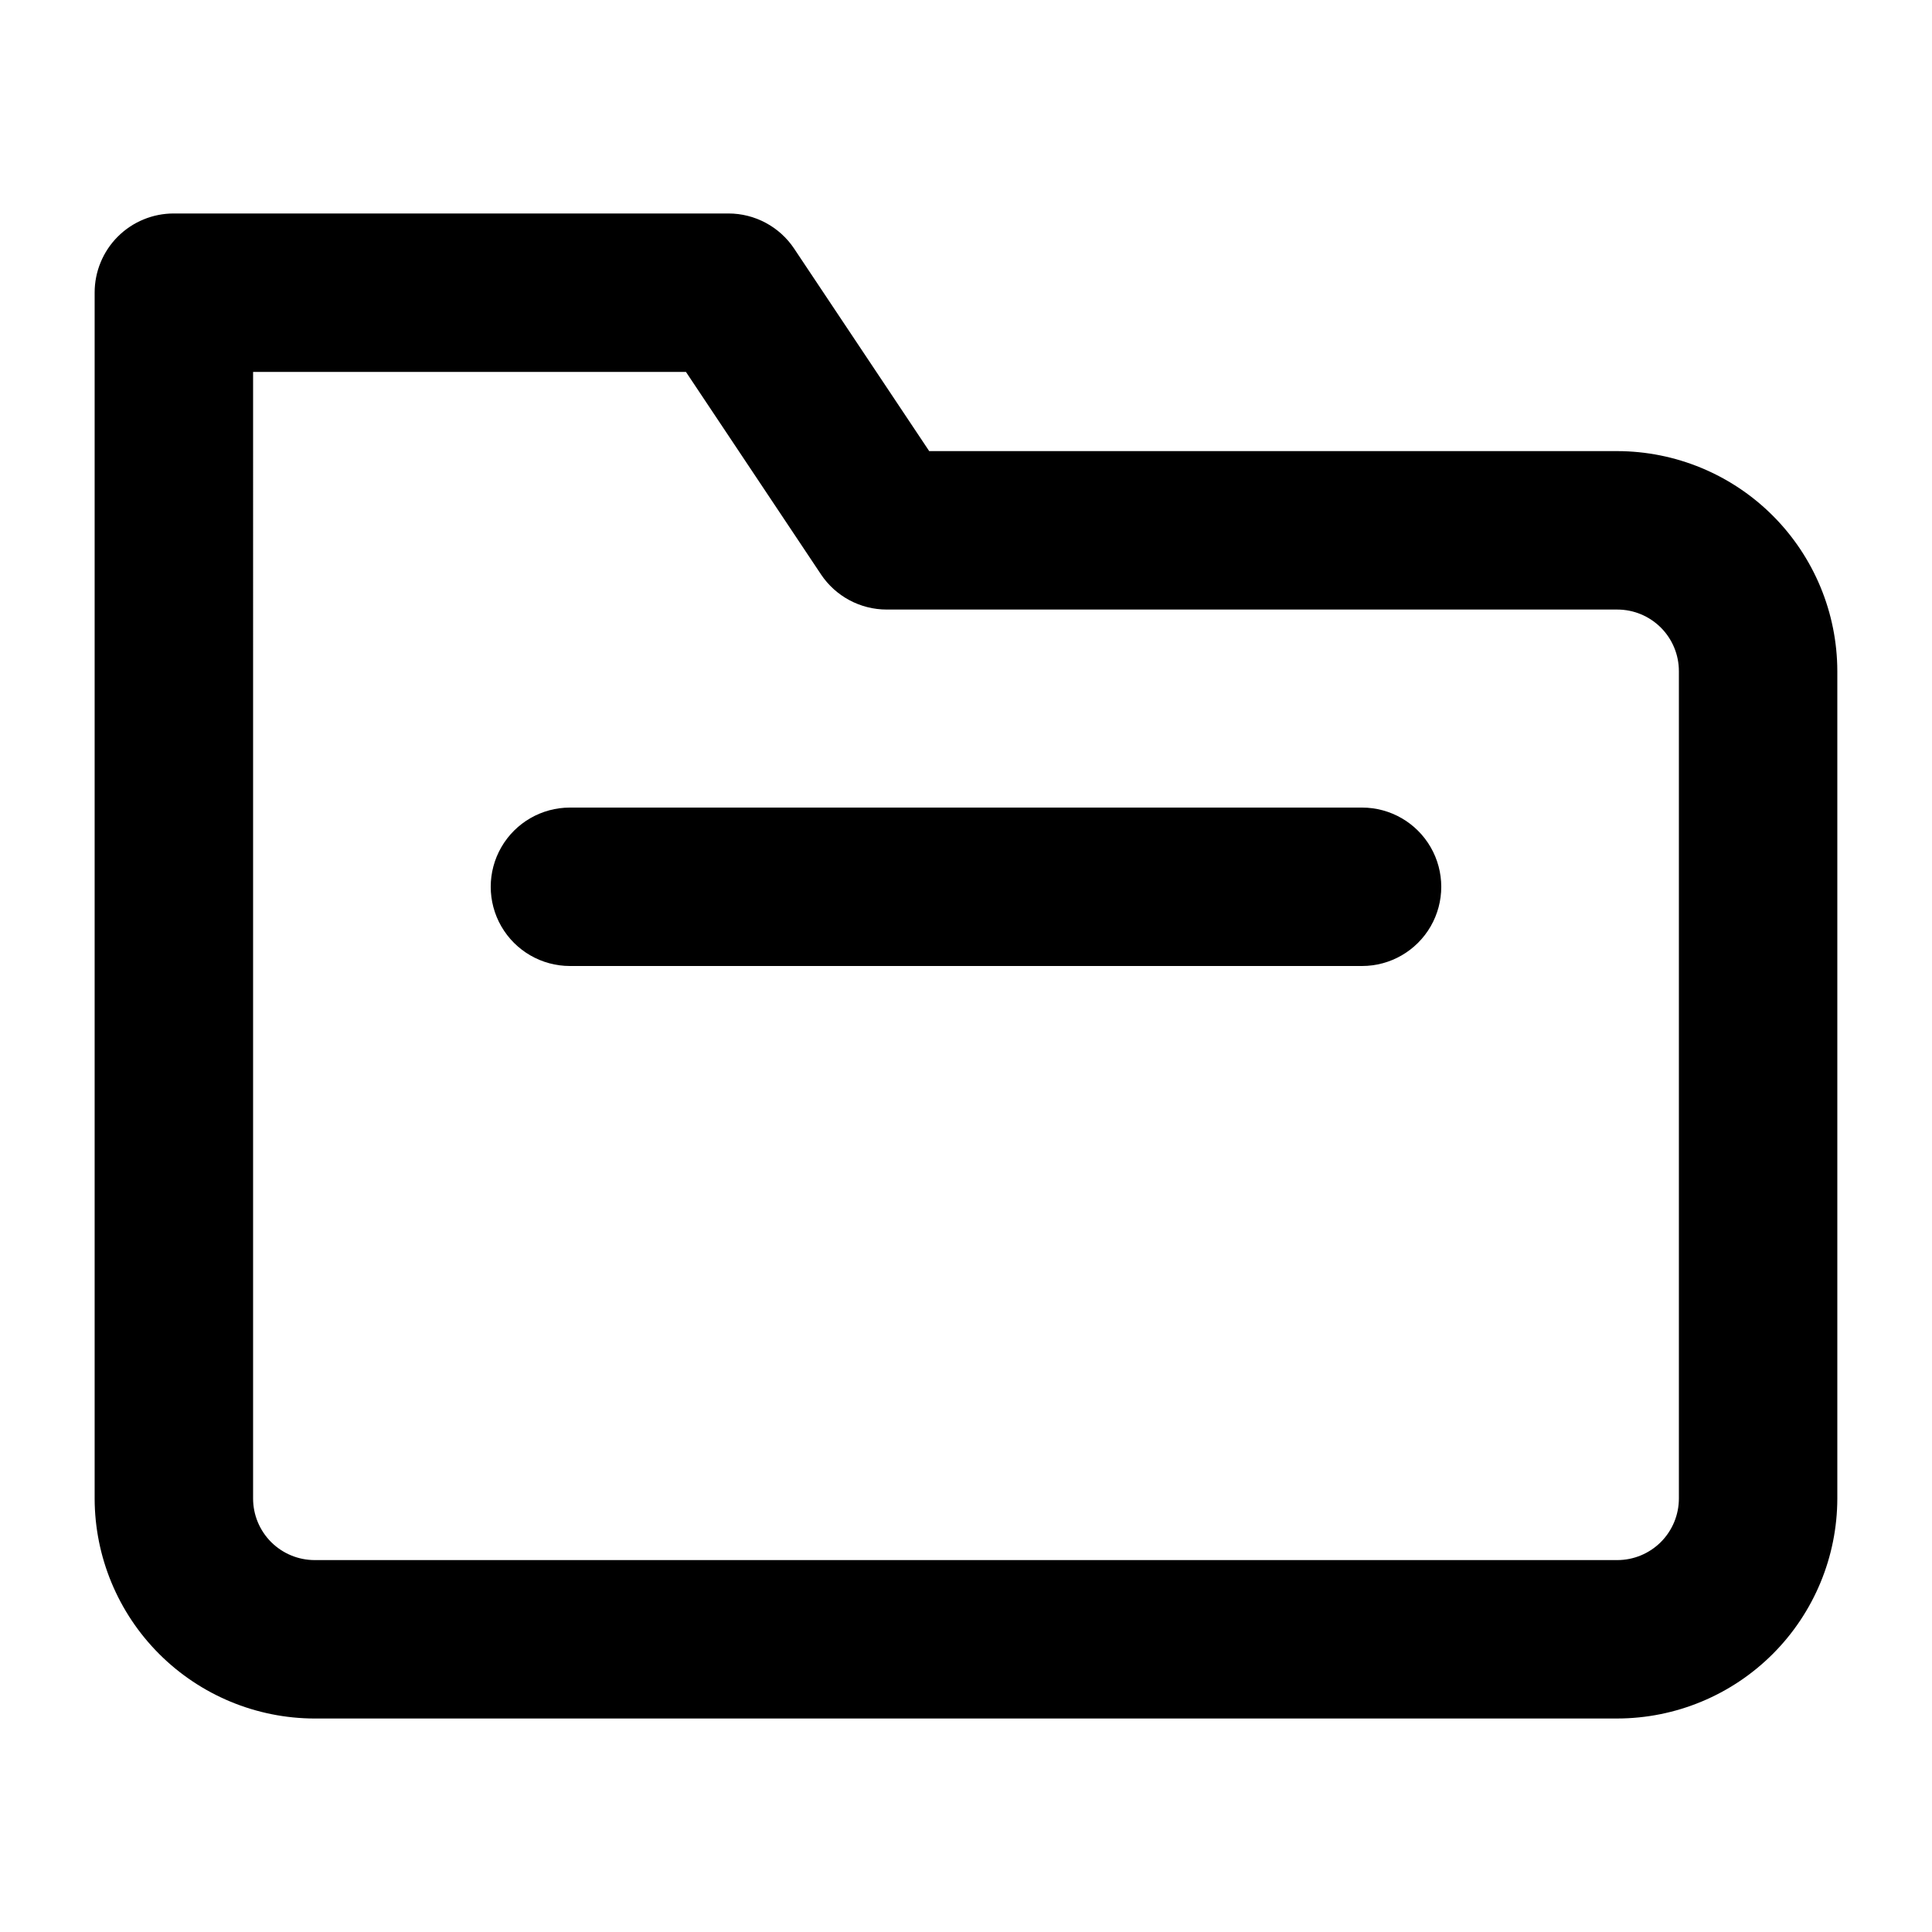 <?xml version="1.0" encoding="UTF-8"?>
<!-- Uploaded to: SVG Repo, www.svgrepo.com, Generator: SVG Repo Mixer Tools -->
<svg fill="#000000" width="800px" height="800px" version="1.1" viewBox="144 144 512 512" xmlns="http://www.w3.org/2000/svg">
 <g>
  <path d="m227.4 599.42h345.2c15.457-0.023 30.273-6.176 41.203-17.105 10.93-10.93 17.082-25.746 17.105-41.203v-219.25c-0.023-15.461-6.176-30.277-17.105-41.207-10.93-10.93-25.746-17.082-41.203-17.105h-182.35l-35.781-53.645v-0.004c-3.887-5.832-10.438-9.336-17.445-9.328h-146.95c-5.57-0.012-10.918 2.195-14.859 6.133-3.938 3.941-6.144 9.289-6.133 14.859v319.55c0.023 15.457 6.176 30.273 17.105 41.203 10.93 10.93 25.75 17.082 41.207 17.105zm-16.328-356.86h114.71l35.781 53.645h-0.004c3.891 5.836 10.438 9.336 17.449 9.332h193.59c4.328 0 8.48 1.719 11.543 4.781s4.781 7.215 4.781 11.547v219.25c0 4.328-1.719 8.48-4.781 11.543s-7.215 4.781-11.543 4.781h-345.2c-4.332 0-8.484-1.719-11.547-4.781s-4.781-7.215-4.781-11.543z"/>
  <path d="m295.04 400h209.92-0.004c7.5 0 14.43-4.004 18.18-10.496 3.75-6.496 3.75-14.5 0-20.992-3.75-6.496-10.68-10.496-18.18-10.496h-209.92 0.004c-7.5 0-14.43 4-18.18 10.496-3.75 6.492-3.75 14.496 0 20.992 3.75 6.492 10.68 10.496 18.18 10.496z"/>
 </g>
</svg>